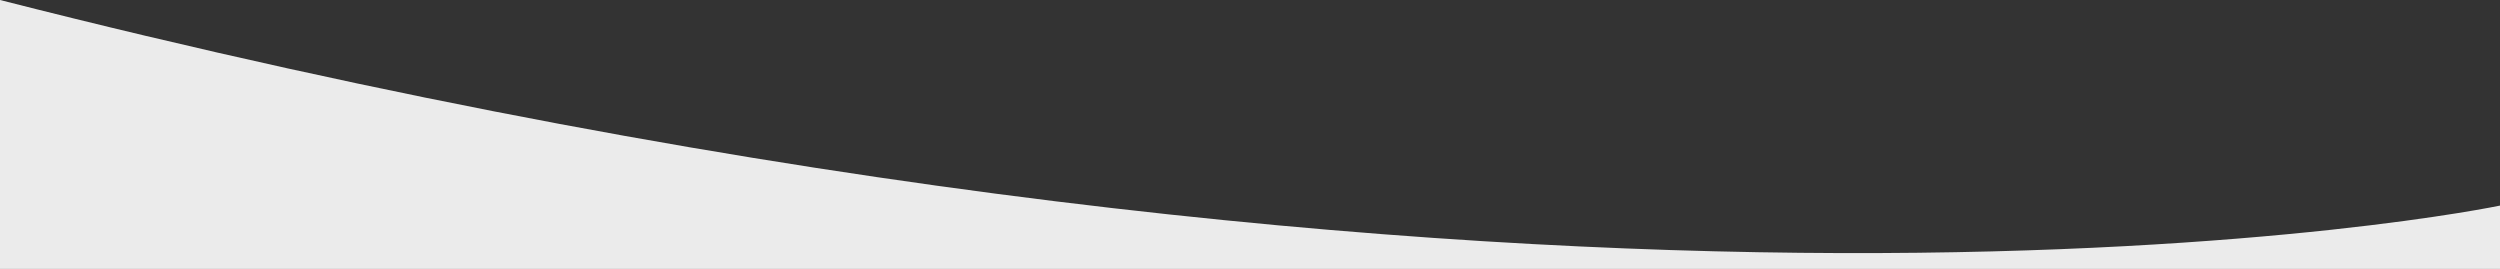 <?xml version="1.0" encoding="utf-8"?>
<!-- Generator: Adobe Illustrator 19.0.0, SVG Export Plug-In . SVG Version: 6.00 Build 0)  -->
<svg version="1.1" id="Layer_1" xmlns="http://www.w3.org/2000/svg" xmlns:xlink="http://www.w3.org/1999/xlink" x="0px" y="0px"
	 viewBox="0.9 129.309 1278.1 137.486" enable-background="new 0.9 129.309 1278.1 137.486" xml:space="preserve">
<rect x="0.9" y="129.309" width="1278.1" height="137.486" fill="#333333" stroke="none"/>
<path fill="#EBEBEB" d="M1279,266.794v-32.386c0.1,0-473.4,99.8-1278.1-105.1v137.486H1279z"/>
</svg>
